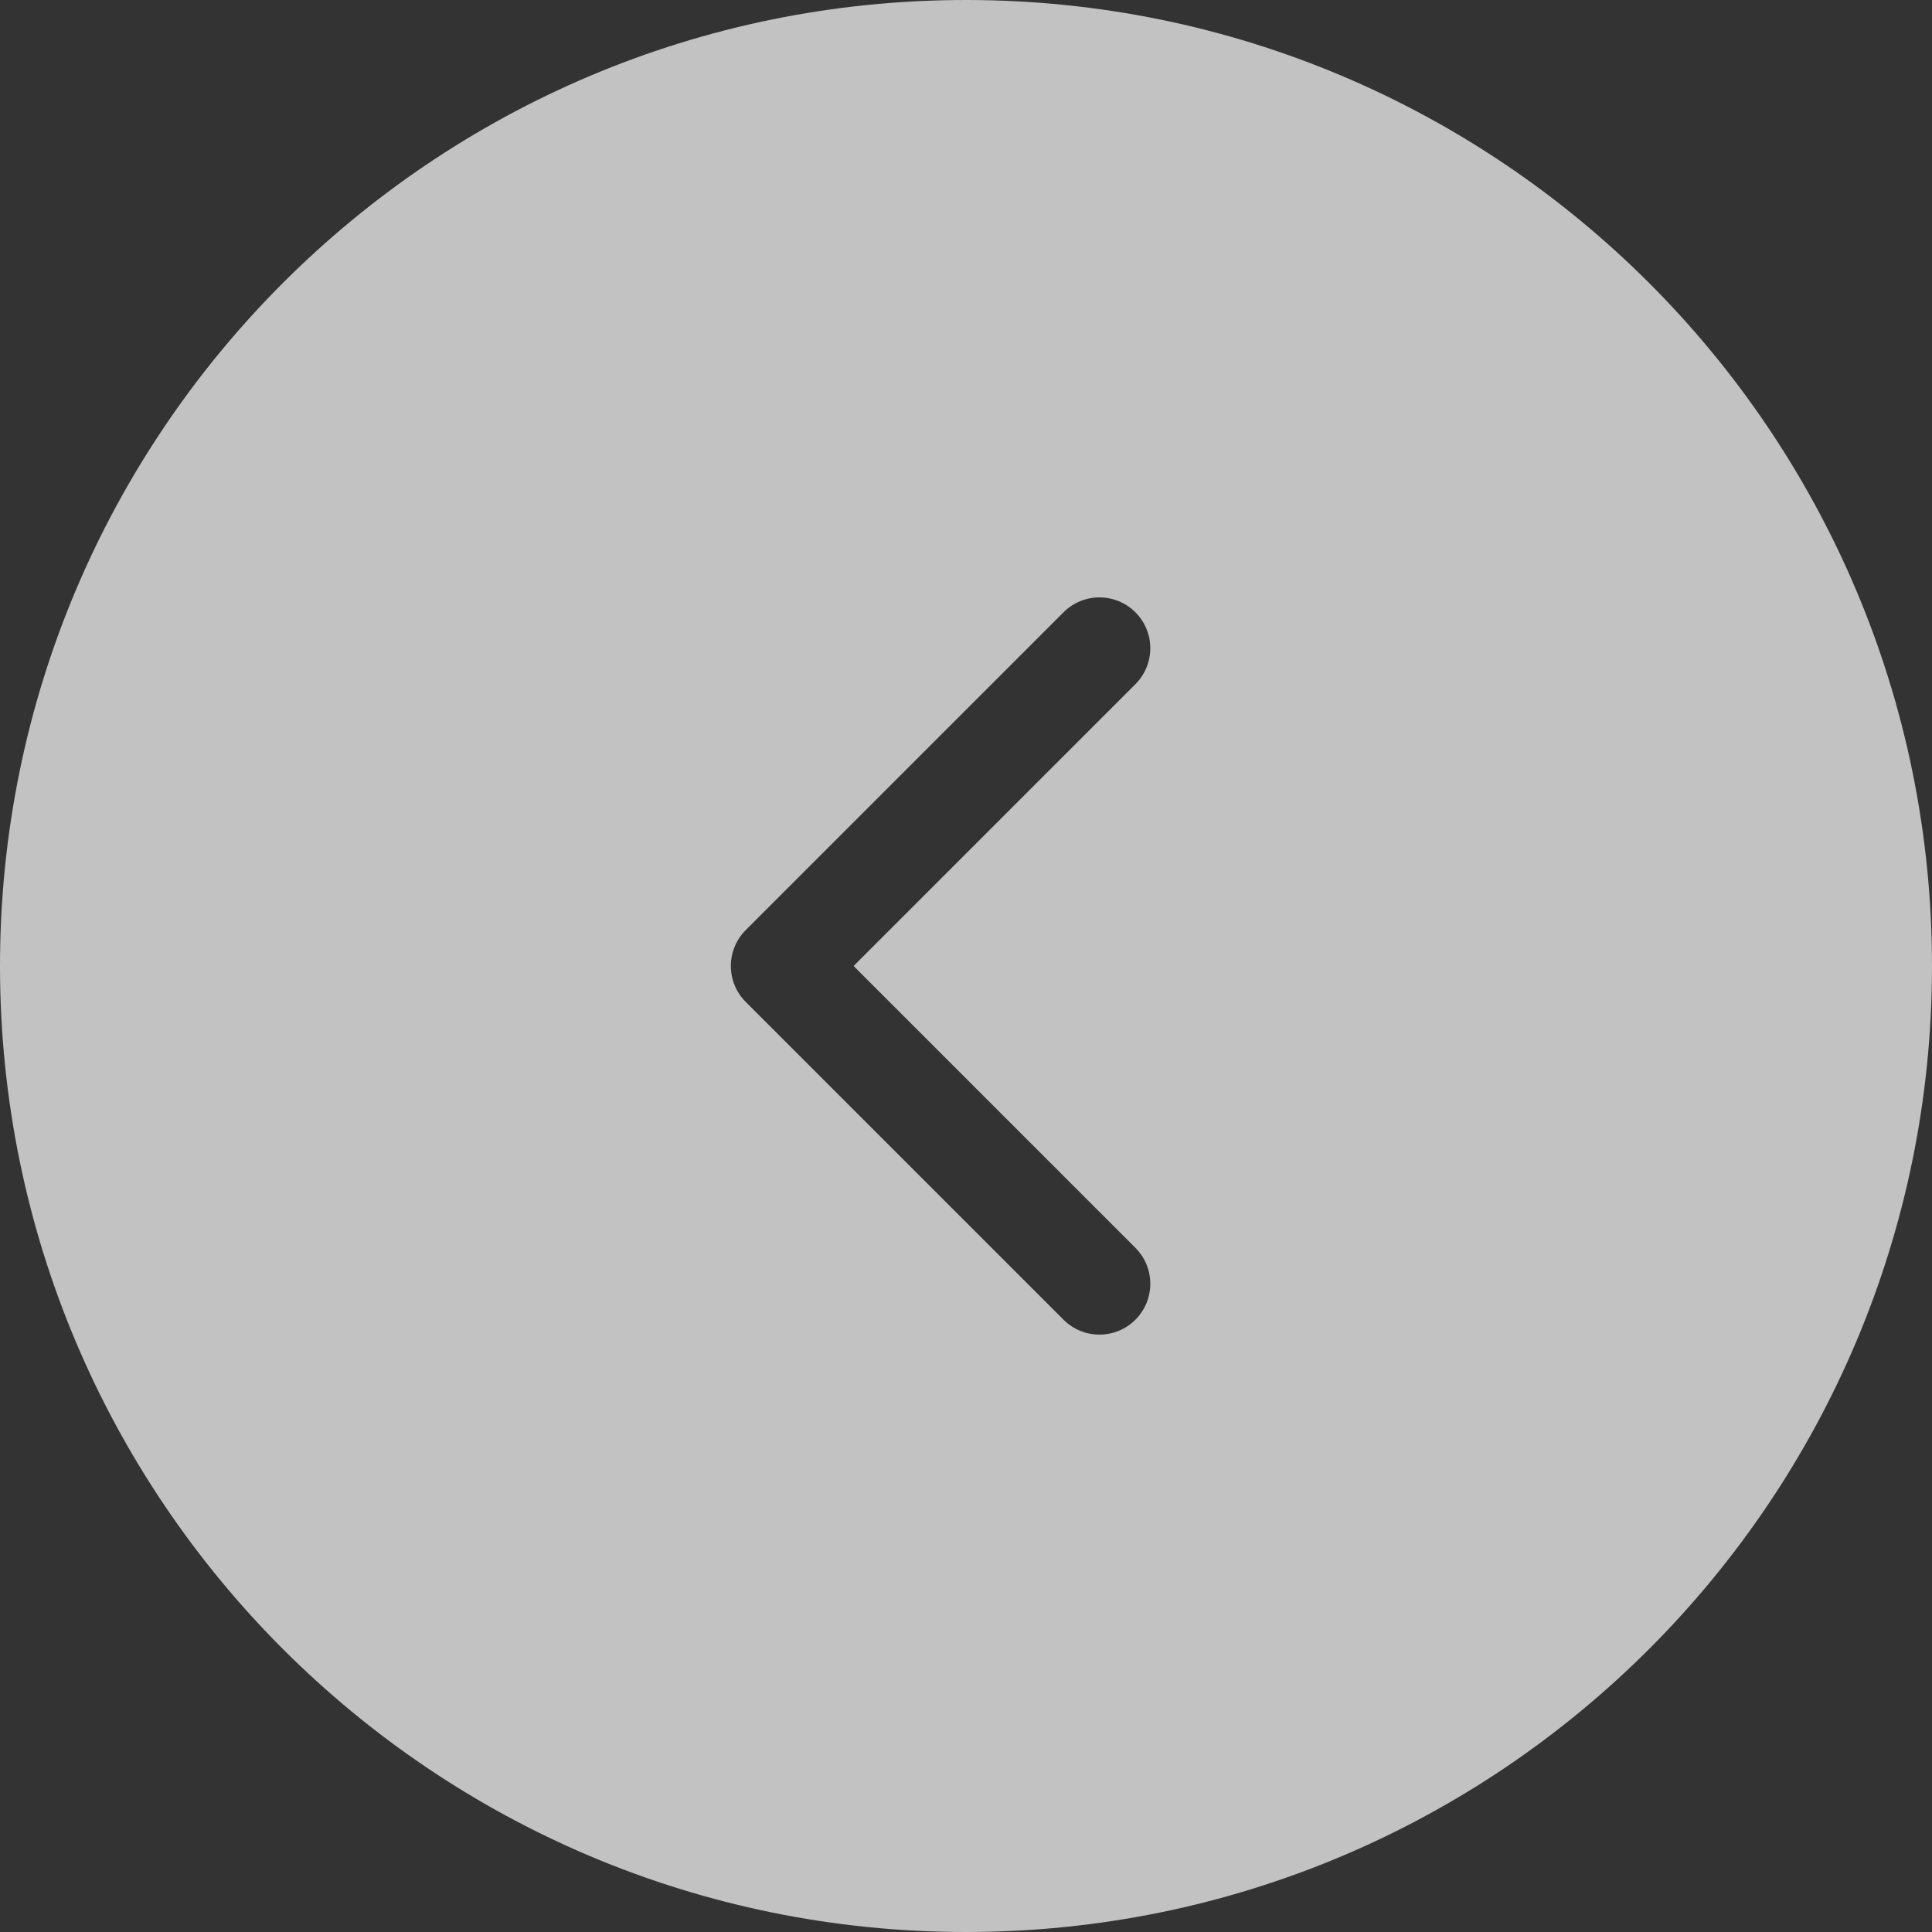<svg width="76" height="76" viewBox="0 0 76 76" fill="none" xmlns="http://www.w3.org/2000/svg">
<rect x="0" y="0" width="76" height="76" fill="#333333" stroke="none"/>
<path fill-rule="evenodd" clip-rule="evenodd" d="M38 76C17.013 76 0 58.987 0 38C0 17.013 17.013 0 38 0C58.987 0 76 17.013 76 38C76 58.987 58.987 76 38 76ZM41.836 24.086C42.617 23.305 43.883 23.305 44.664 24.086C45.445 24.867 45.445 26.133 44.664 26.914L33.578 38L44.664 49.086C45.445 49.867 45.445 51.133 44.664 51.914C43.883 52.695 42.617 52.695 41.836 51.914L29.336 39.414C28.555 38.633 28.555 37.367 29.336 36.586L41.836 24.086Z" fill="white" fill-opacity="0.7"/>
</svg>
